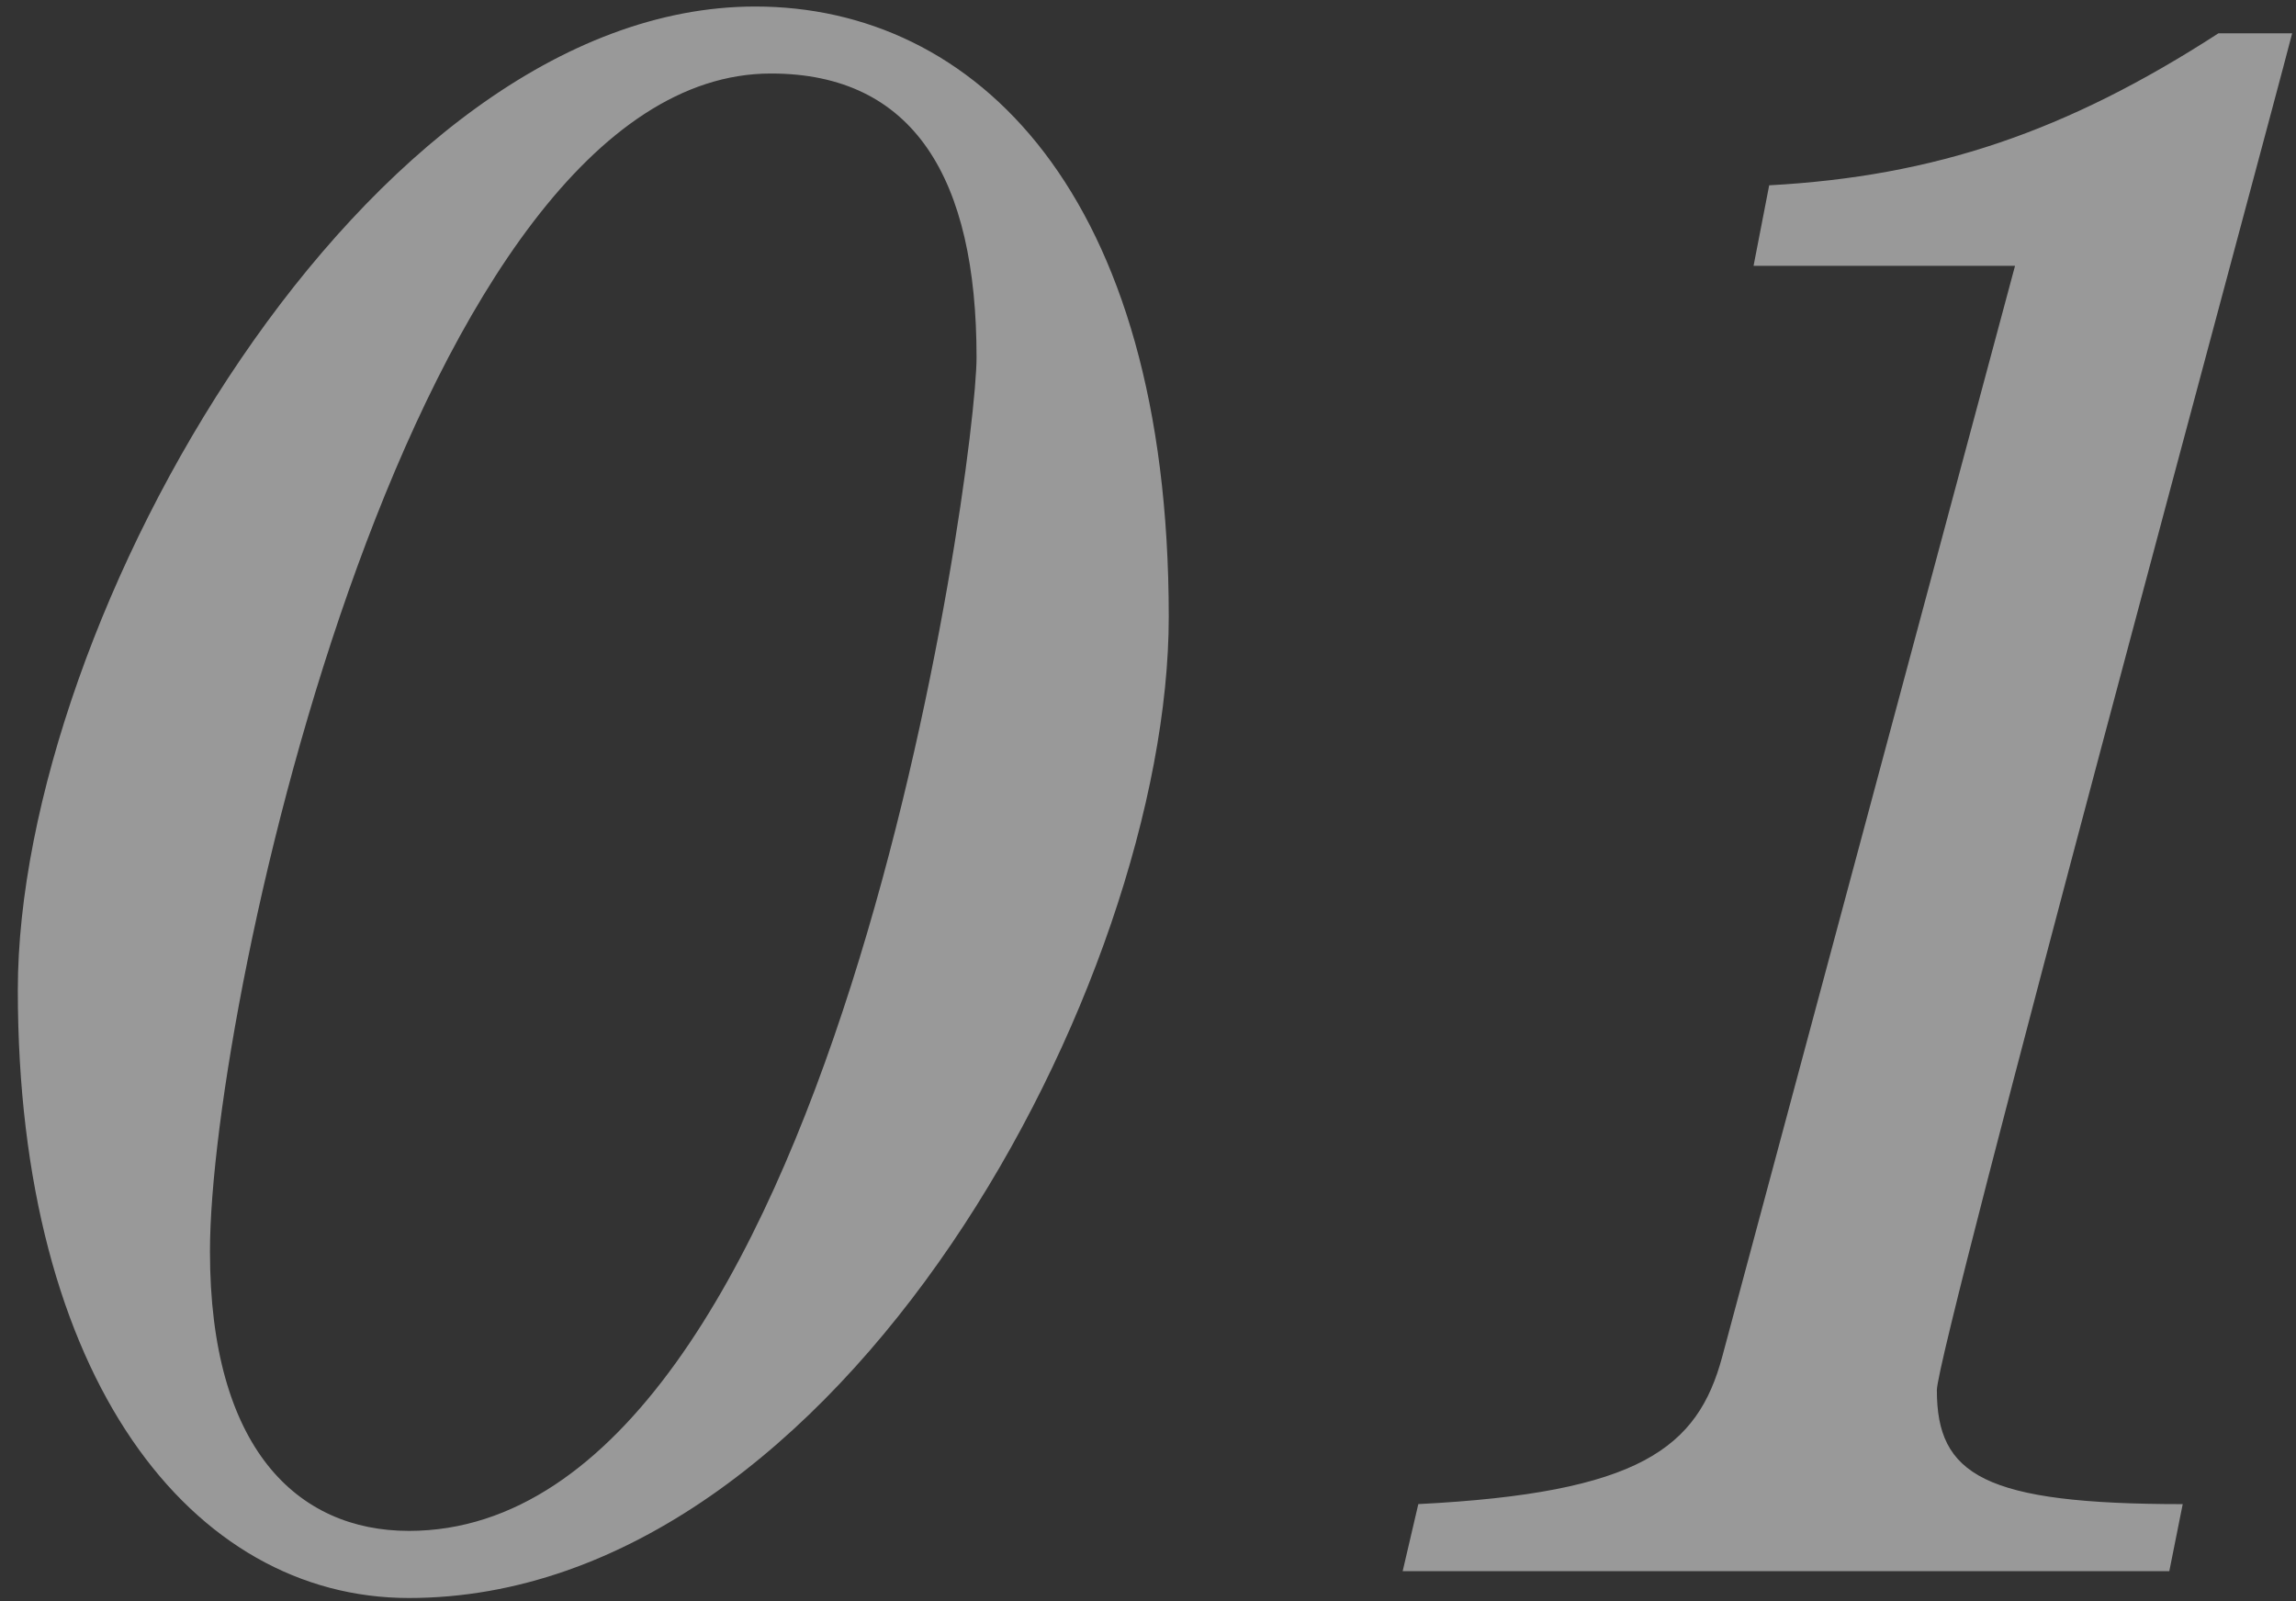 <svg width="76" height="53" fill="none" xmlns="http://www.w3.org/2000/svg"><rect width="100%" height="100%" fill="#333333" stroke="none"/><path d="M.59 32.766C.59 20.486 12.13.216 25.001.216c7.25 0 13.686 6.14 13.686 20.195 0 12.059-10.8 32.477-25.153 32.477C6.36 52.888.59 45.638.59 32.766zm6.36 8.654c0 6.51 2.886 9.247 6.585 9.247 13.981 0 18.79-35.213 18.79-38.838 0-5.919-2.071-9.396-6.806-9.396C13.756 2.433 6.95 32.986 6.95 41.42zM71.806 52H46.43l.518-2.22c7.324-.37 9.247-1.849 10.061-4.882L66.7 8.797h-8.655l.517-2.664c5.475-.296 9.84-1.775 14.87-5.03h2.441C74.84 5.098 64.112 44.676 64.112 46.008c0 2.81 1.553 3.773 8.138 3.773L71.806 52z" fill="#fff" fill-opacity=".5"/></svg>